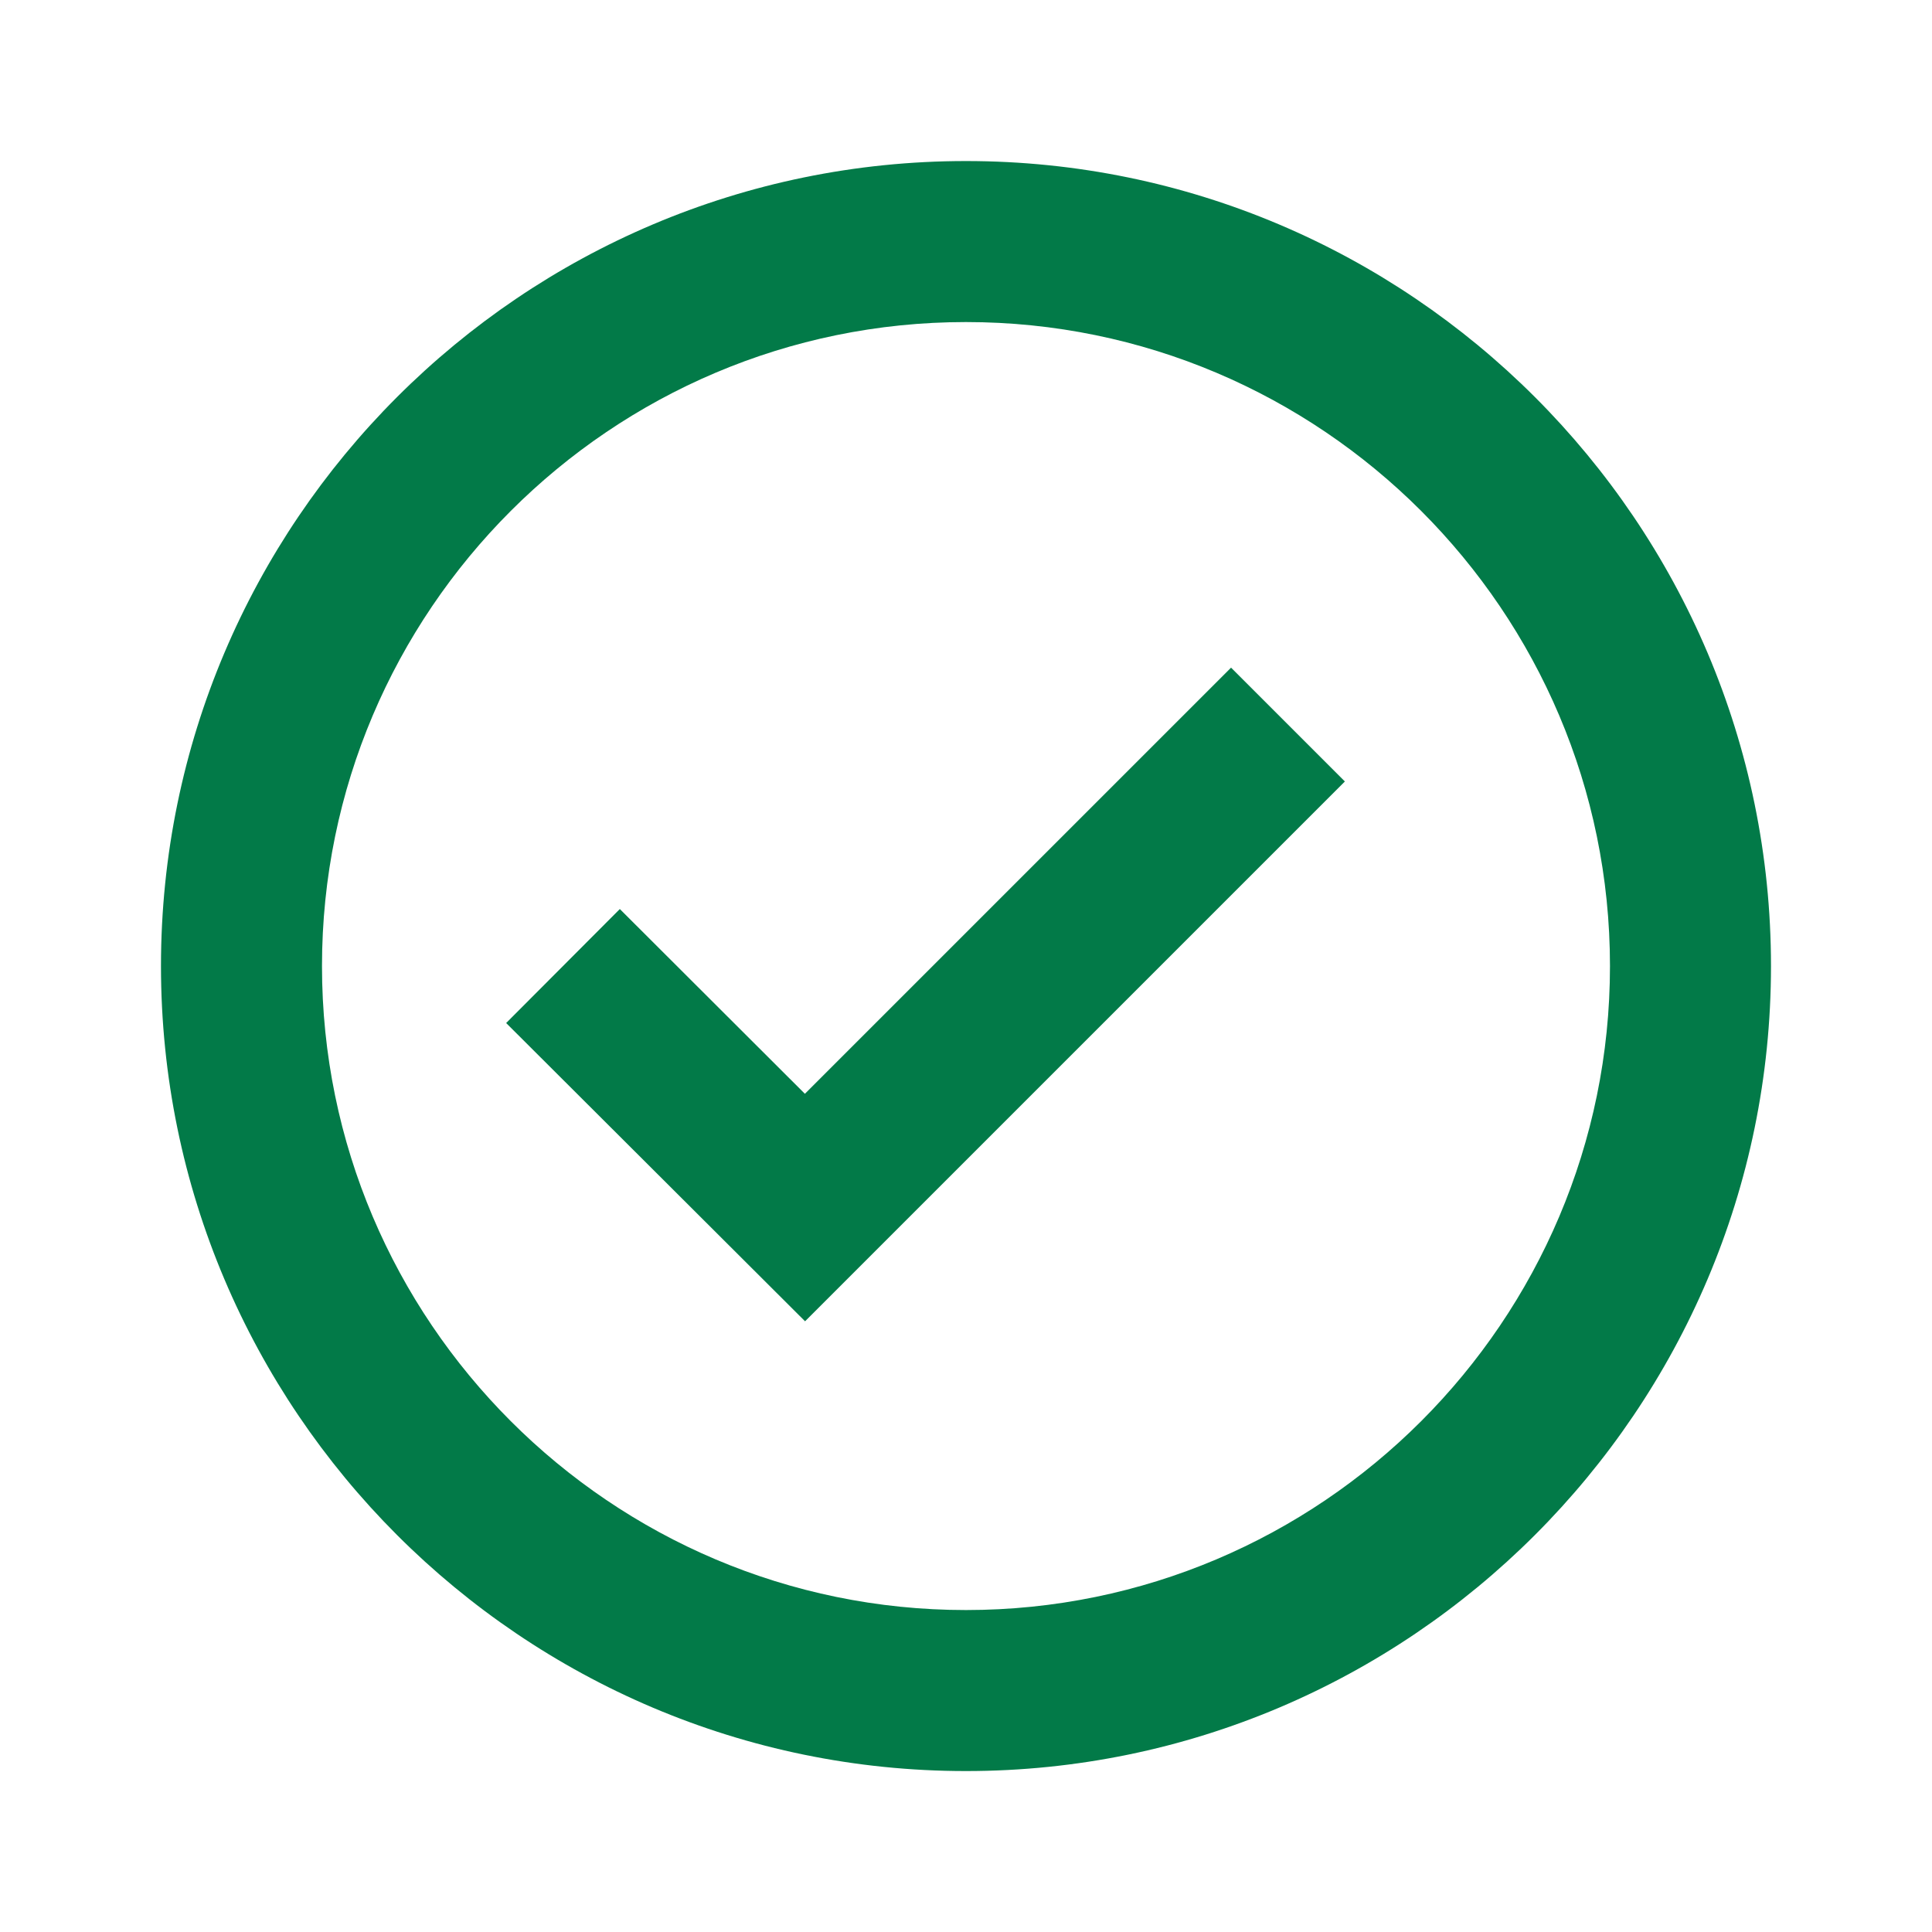 <svg width="56" height="56" viewBox="0 0 56 56" fill="none" xmlns="http://www.w3.org/2000/svg">
<g id="Icon / check-circle">
<g id="icon">
<path d="M27.999 4.668C15.133 4.668 4.666 15.135 4.666 28.001C4.666 40.867 15.133 51.335 27.999 51.335C40.865 51.335 51.333 40.867 51.333 28.001C51.333 15.135 40.865 4.668 27.999 4.668ZM27.999 46.668C17.707 46.668 9.333 38.294 9.333 28.001C9.333 17.709 17.707 9.335 27.999 9.335C38.292 9.335 46.666 17.709 46.666 28.001C46.666 38.294 38.292 46.668 27.999 46.668Z" fill="#027A48"/>
<path d="M23.33 31.704L17.966 26.349L14.671 29.653L23.335 38.298L38.982 22.651L35.683 19.352L23.33 31.704Z" fill="#027A48"/>
</g>
</g>
</svg>
